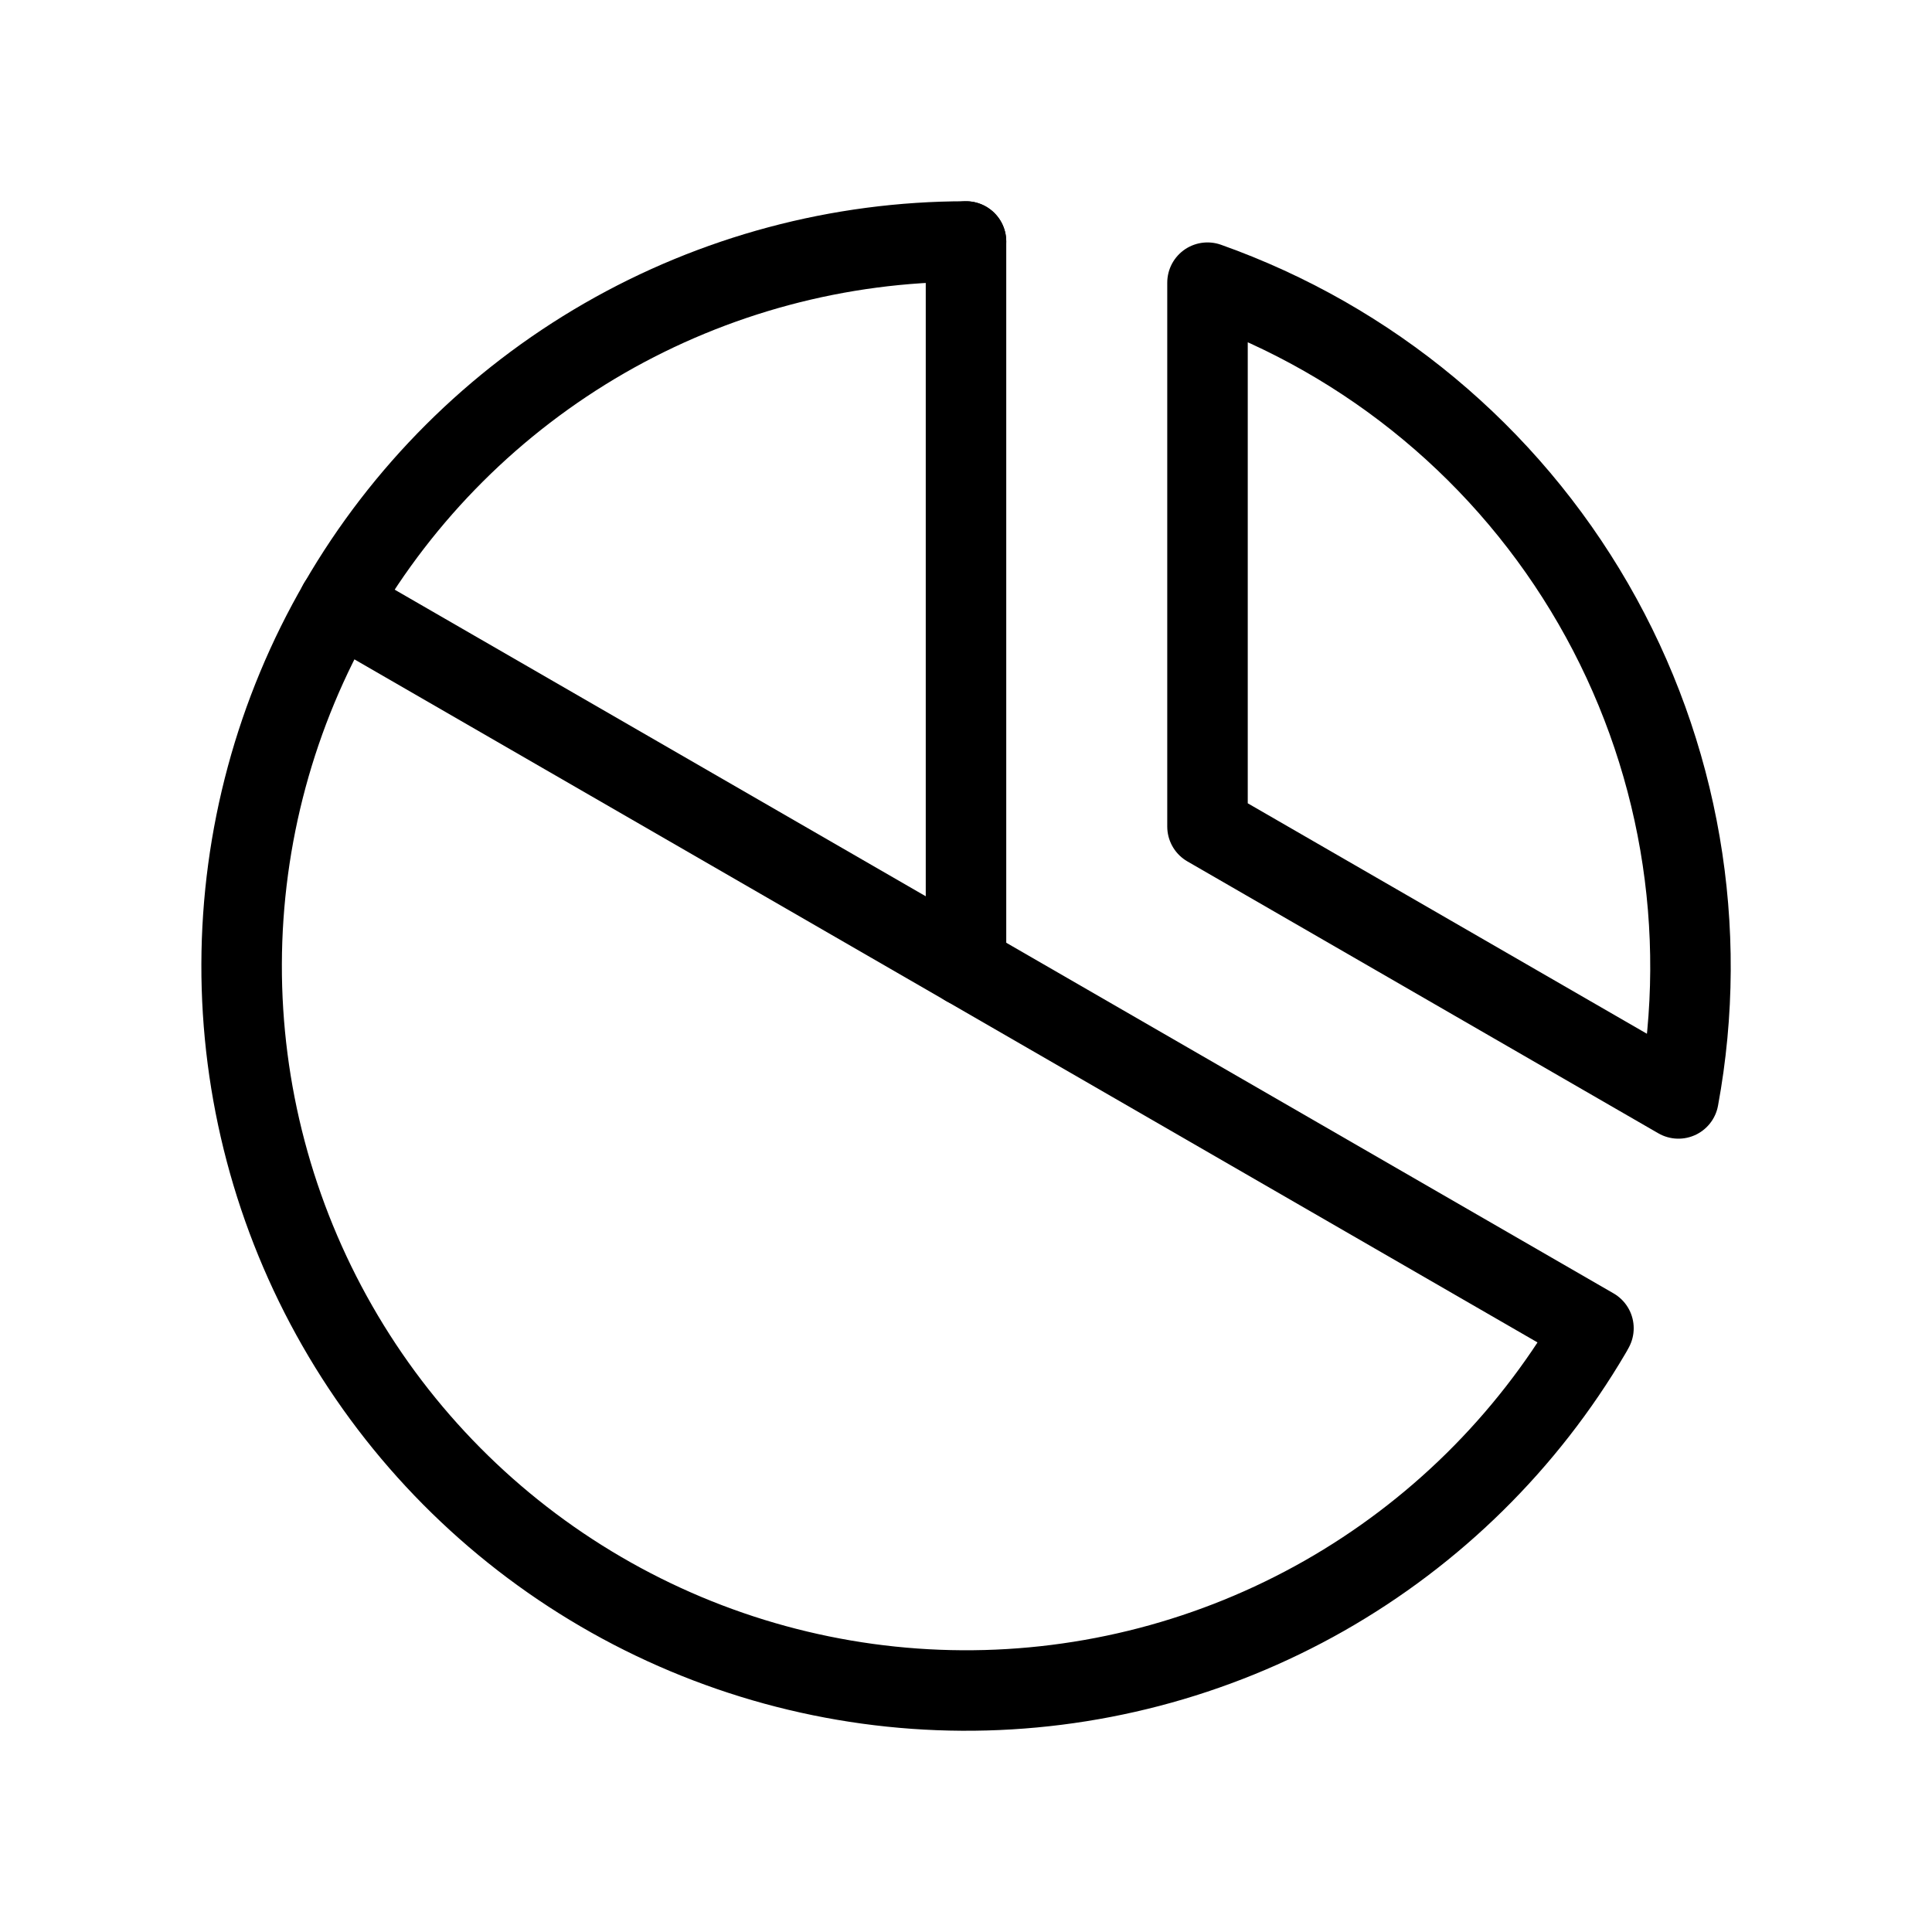 <svg width="48" height="48" viewBox="0 0 48 48" fill="none" xmlns="http://www.w3.org/2000/svg">
<path d="M24 24V6" stroke="black" stroke-width="2" stroke-linecap="round" stroke-linejoin="round"/>
<path d="M8.412 15L39.589 33" stroke="black" stroke-width="2" stroke-linecap="round" stroke-linejoin="round"/>
<path d="M41.7 27.29C42.479 23.072 41.729 18.715 39.585 15.001C37.441 11.286 34.042 8.458 30 7.023V20.535L41.7 27.29Z" stroke="black" stroke-width="2" stroke-linecap="round" stroke-linejoin="round"/>
<path d="M24 6C20.846 6.001 17.748 6.83 15.015 8.404C12.283 9.979 10.012 12.244 8.431 14.972C6.849 17.7 6.012 20.796 6.003 23.95C5.994 27.104 6.814 30.204 8.381 32.941C9.947 35.678 12.205 37.956 14.929 39.545C17.652 41.135 20.746 41.982 23.9 42C27.053 42.018 30.156 41.207 32.898 39.649C35.639 38.09 37.924 35.839 39.522 33.12" stroke="black" stroke-width="2" stroke-linecap="round" stroke-linejoin="round"/>
</svg>
